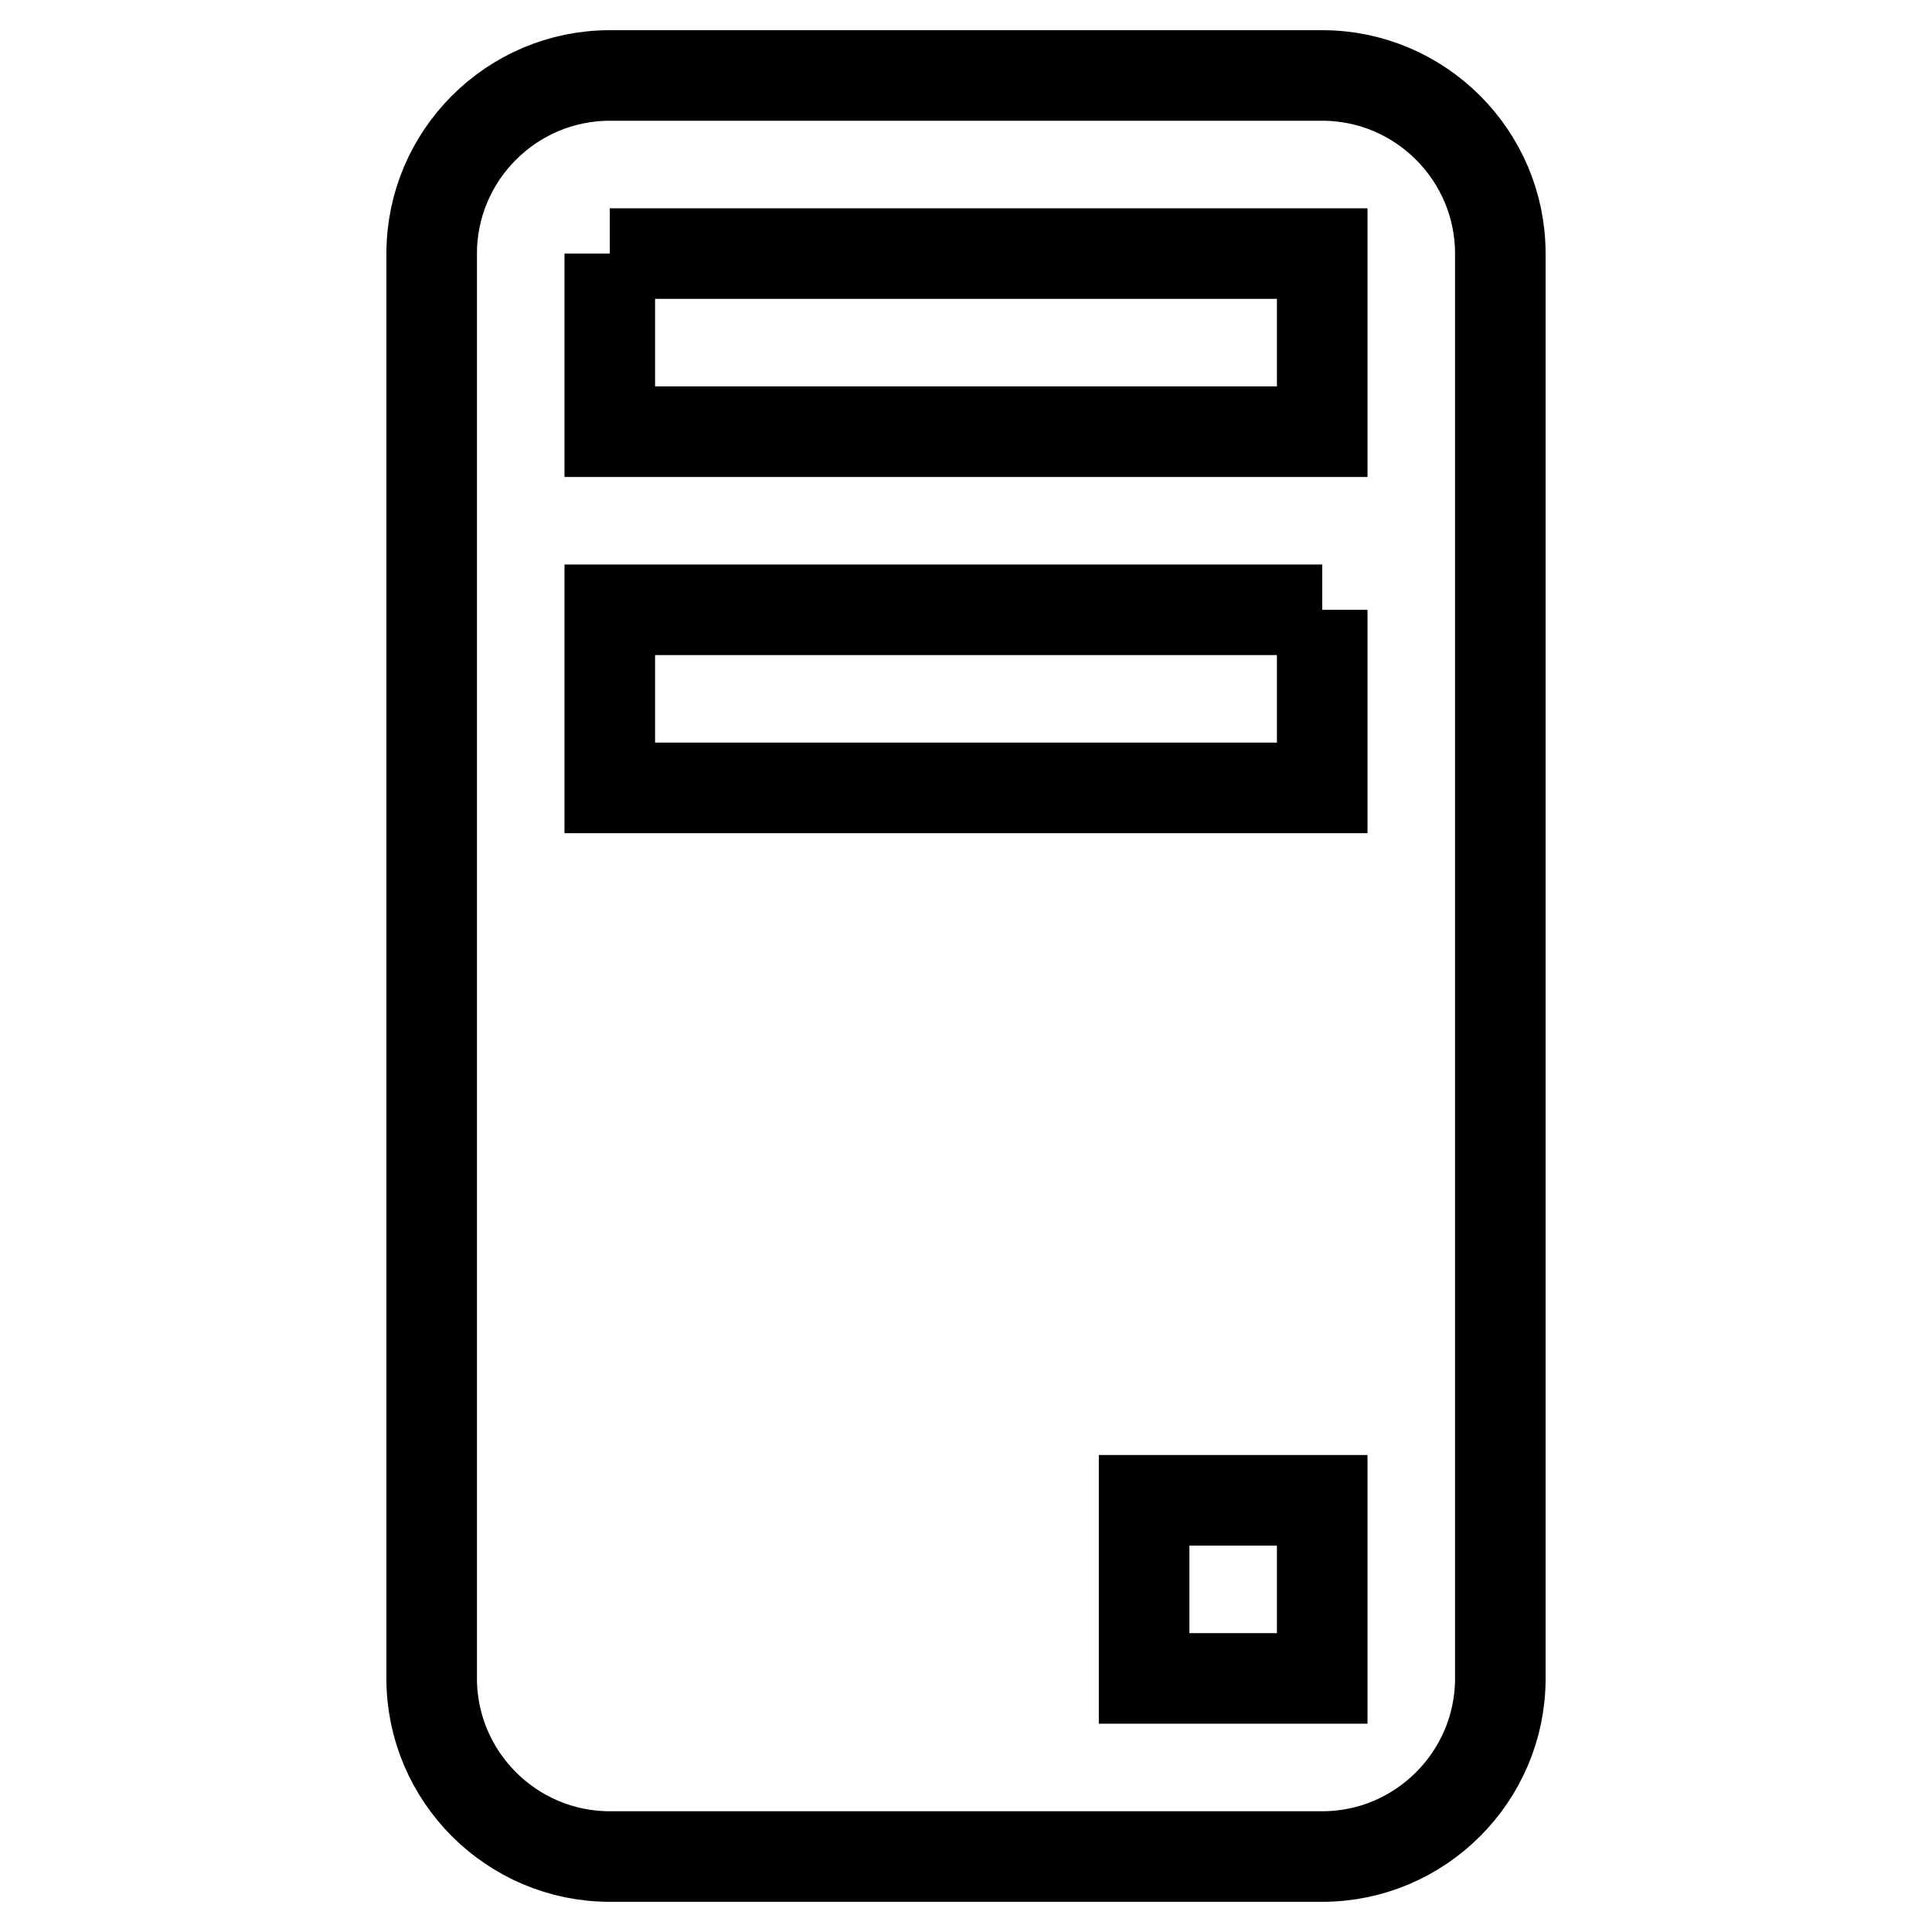 <?xml version="1.0" encoding="utf-8"?>
<!-- Svg Vector Icons : http://www.onlinewebfonts.com/icon -->
<!DOCTYPE svg PUBLIC "-//W3C//DTD SVG 1.1//EN" "http://www.w3.org/Graphics/SVG/1.1/DTD/svg11.dtd">
<svg version="1.1" xmlns="http://www.w3.org/2000/svg" xmlns:xlink="http://www.w3.org/1999/xlink" x="0px" y="0px" viewBox="0 0 256 256" enable-background="new 0 0 256 256" xml:space="preserve">
<g> <path stroke-width="12" fill-opacity="0" stroke="#000000"  d="M80.8,10h94.4c13,0,23.6,10.6,23.6,23.6v188.8c0,13-10.6,23.6-23.6,23.6H80.8c-13,0-23.6-10.6-23.6-23.6 V33.6C57.2,20.6,67.8,10,80.8,10L80.8,10 M80.8,33.6v23.6h94.4V33.6H80.8 M175.2,80.8H80.8v23.6h94.4V80.8 M175.2,198.8h-23.6v23.6 h23.6V198.8z"/></g>
</svg>